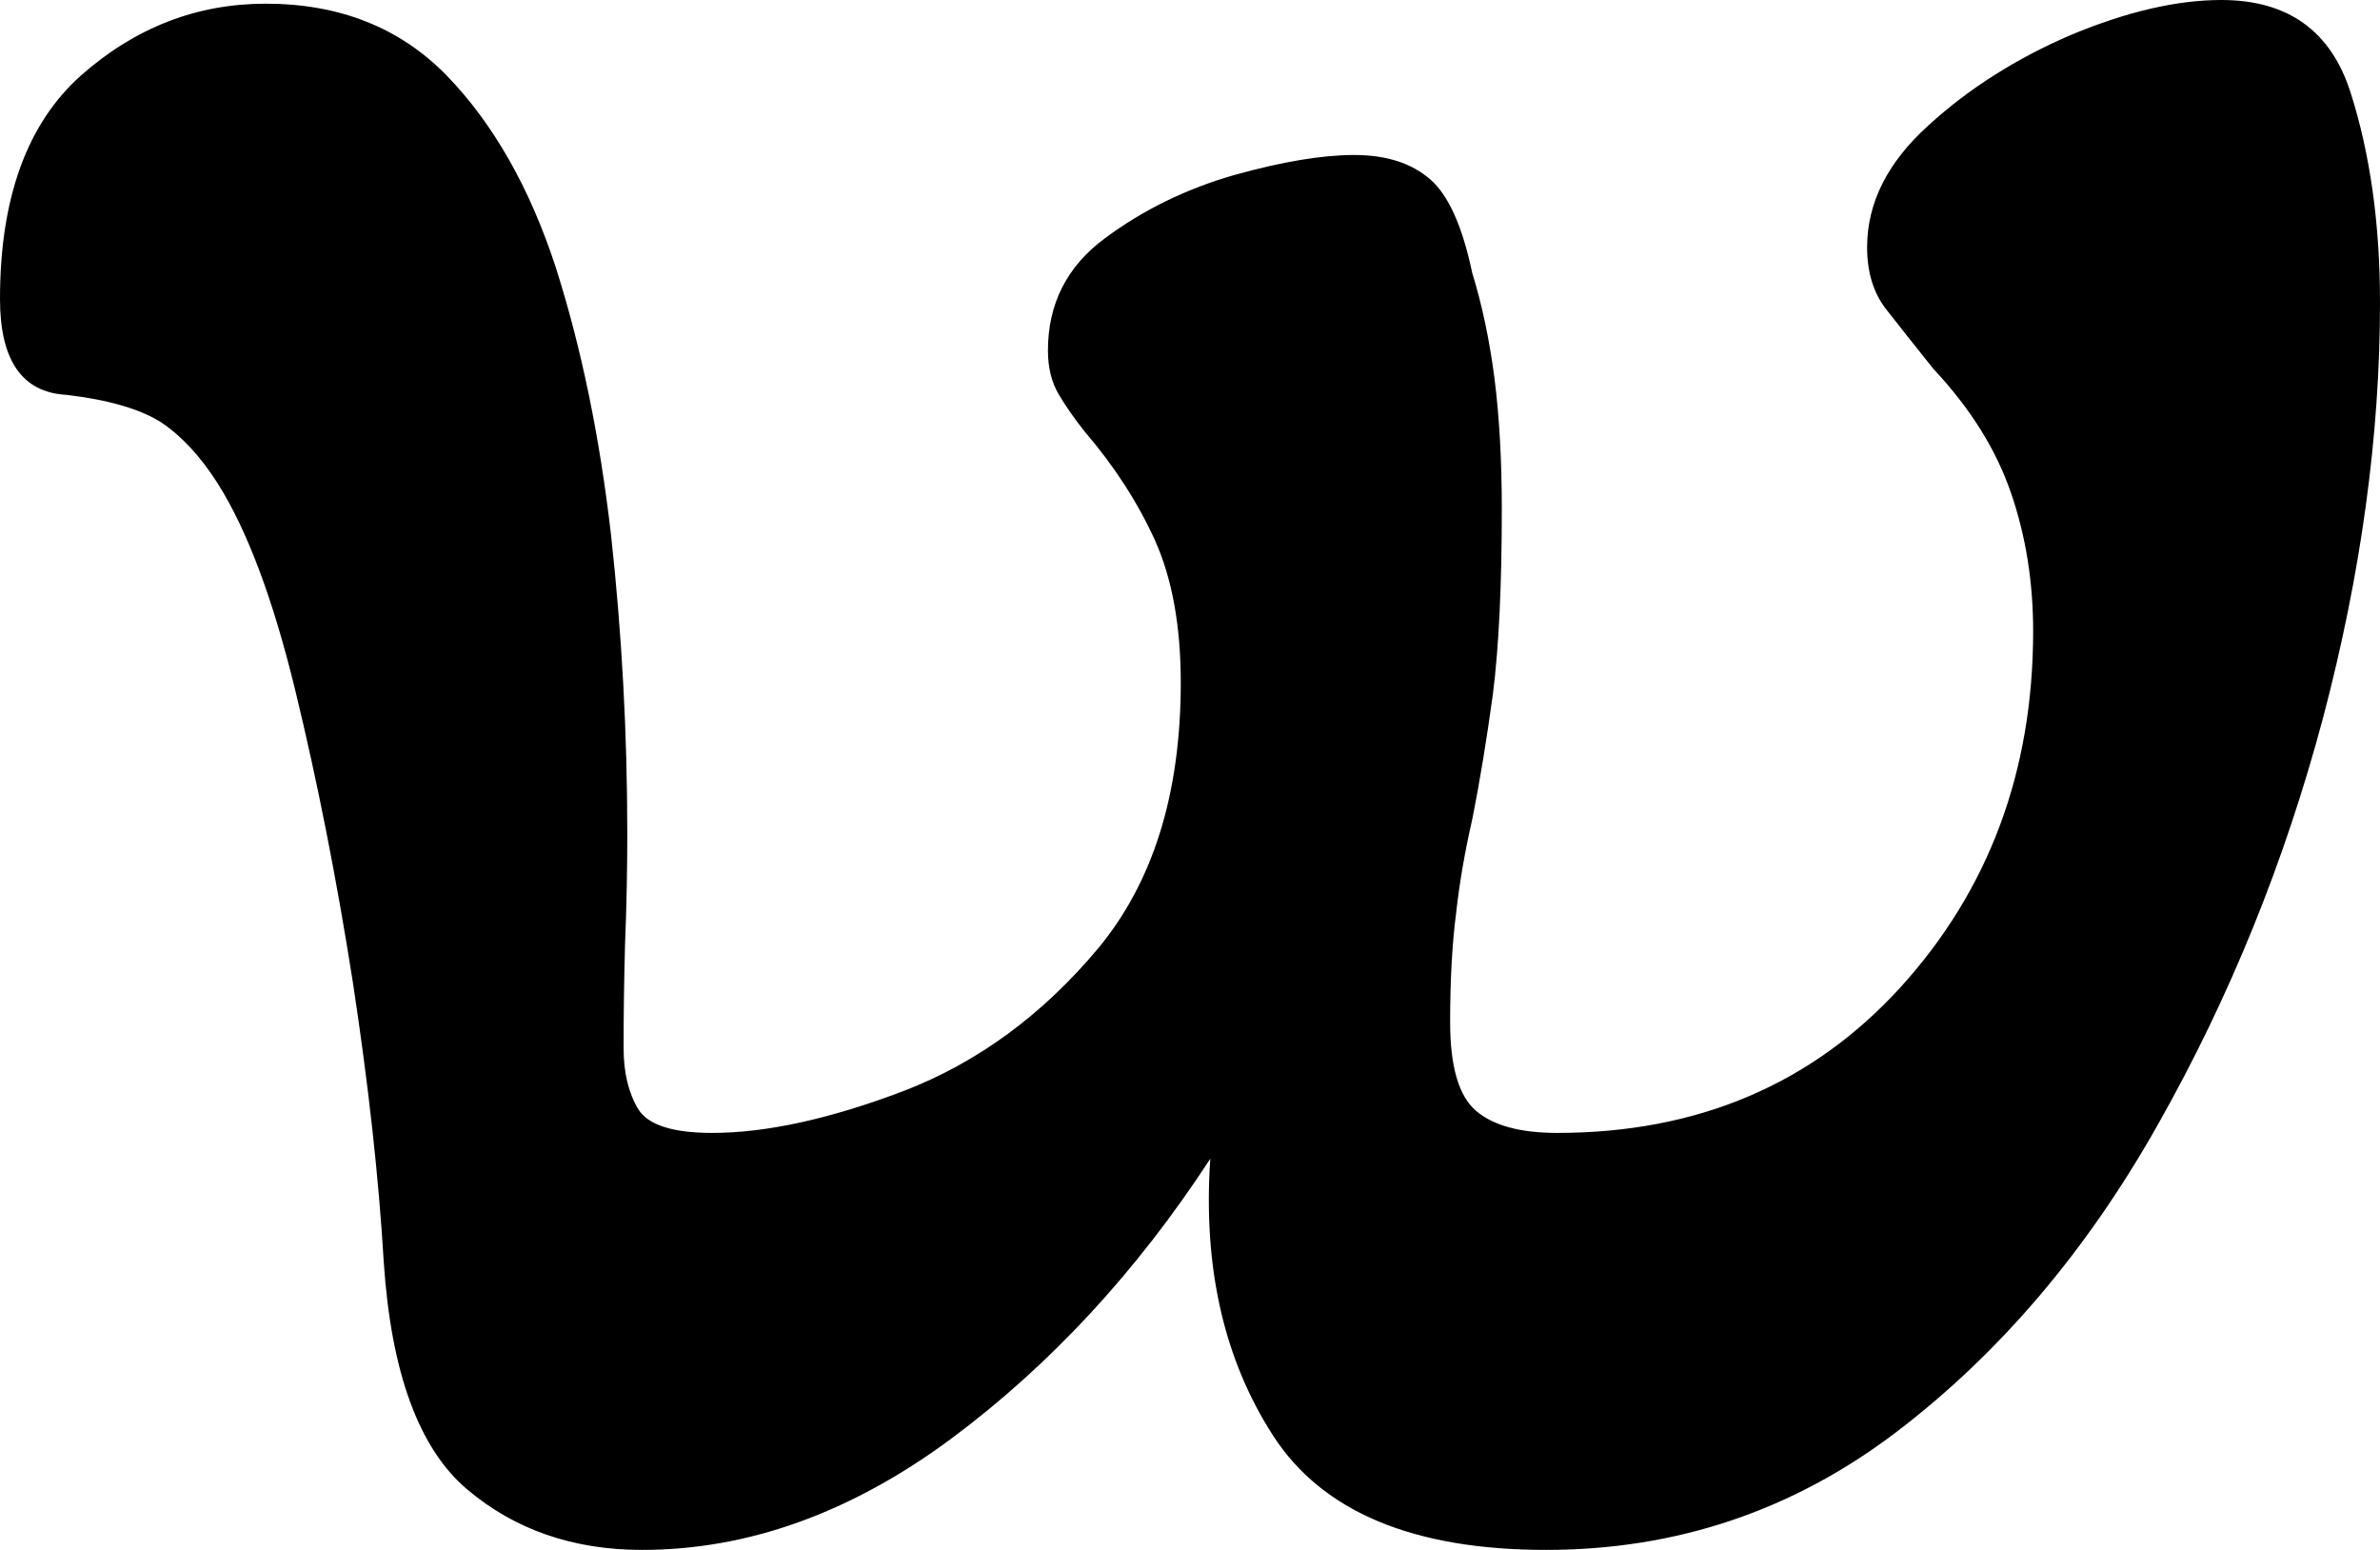 <svg xmlns="http://www.w3.org/2000/svg" viewBox="0 25.7 32.25 21" data-asc="0.92" width="32.25" height="21"><defs/><g><g fill="#000000"><g transform="translate(0, 0)"><path d="M8.70 46.70Q7.30 46.70 6.33 45.88Q5.35 45.05 5.20 42.80Q5.10 41.10 4.78 39Q4.45 36.90 4 35.05Q3.55 33.20 2.95 32.25Q2.60 31.70 2.18 31.42Q1.75 31.15 0.90 31.05Q0 31 0 29.75Q0 27.70 1.10 26.72Q2.20 25.75 3.60 25.75Q5.10 25.75 6.05 26.72Q7.00 27.70 7.53 29.32Q8.05 30.95 8.28 32.95Q8.50 34.95 8.50 37Q8.50 37.75 8.47 38.48Q8.45 39.20 8.45 39.90Q8.45 40.40 8.65 40.73Q8.85 41.05 9.65 41.05Q10.75 41.05 12.25 40.48Q13.75 39.90 14.88 38.55Q16 37.20 16 34.95Q16 33.80 15.65 33.02Q15.30 32.25 14.70 31.55Q14.50 31.30 14.35 31.05Q14.20 30.80 14.20 30.45Q14.20 29.50 14.97 28.93Q15.75 28.35 16.73 28.07Q17.70 27.80 18.35 27.80Q19 27.80 19.38 28.13Q19.75 28.45 19.95 29.40Q20.15 30.05 20.25 30.82Q20.35 31.60 20.35 32.60Q20.35 34.15 20.23 35.10Q20.10 36.05 19.95 36.80Q19.80 37.45 19.73 38.08Q19.65 38.70 19.65 39.55Q19.65 40.45 20 40.75Q20.35 41.05 21.10 41.05Q23.95 41.05 25.75 39.08Q27.55 37.10 27.55 34.25Q27.55 33.25 27.25 32.38Q26.95 31.50 26.20 30.70Q25.80 30.20 25.55 29.88Q25.30 29.55 25.30 29.05Q25.30 28.15 26.13 27.40Q26.95 26.65 28.07 26.17Q29.20 25.70 30.10 25.70Q31.45 25.70 31.85 26.95Q32.25 28.20 32.25 29.80Q32.25 32.50 31.48 35.42Q30.70 38.35 29.25 40.92Q27.80 43.50 25.70 45.10Q23.60 46.70 20.95 46.70Q18.25 46.70 17.25 45.15Q16.25 43.60 16.40 41.40Q14.90 43.70 12.88 45.20Q10.85 46.70 8.70 46.70Z"/></g></g></g></svg>